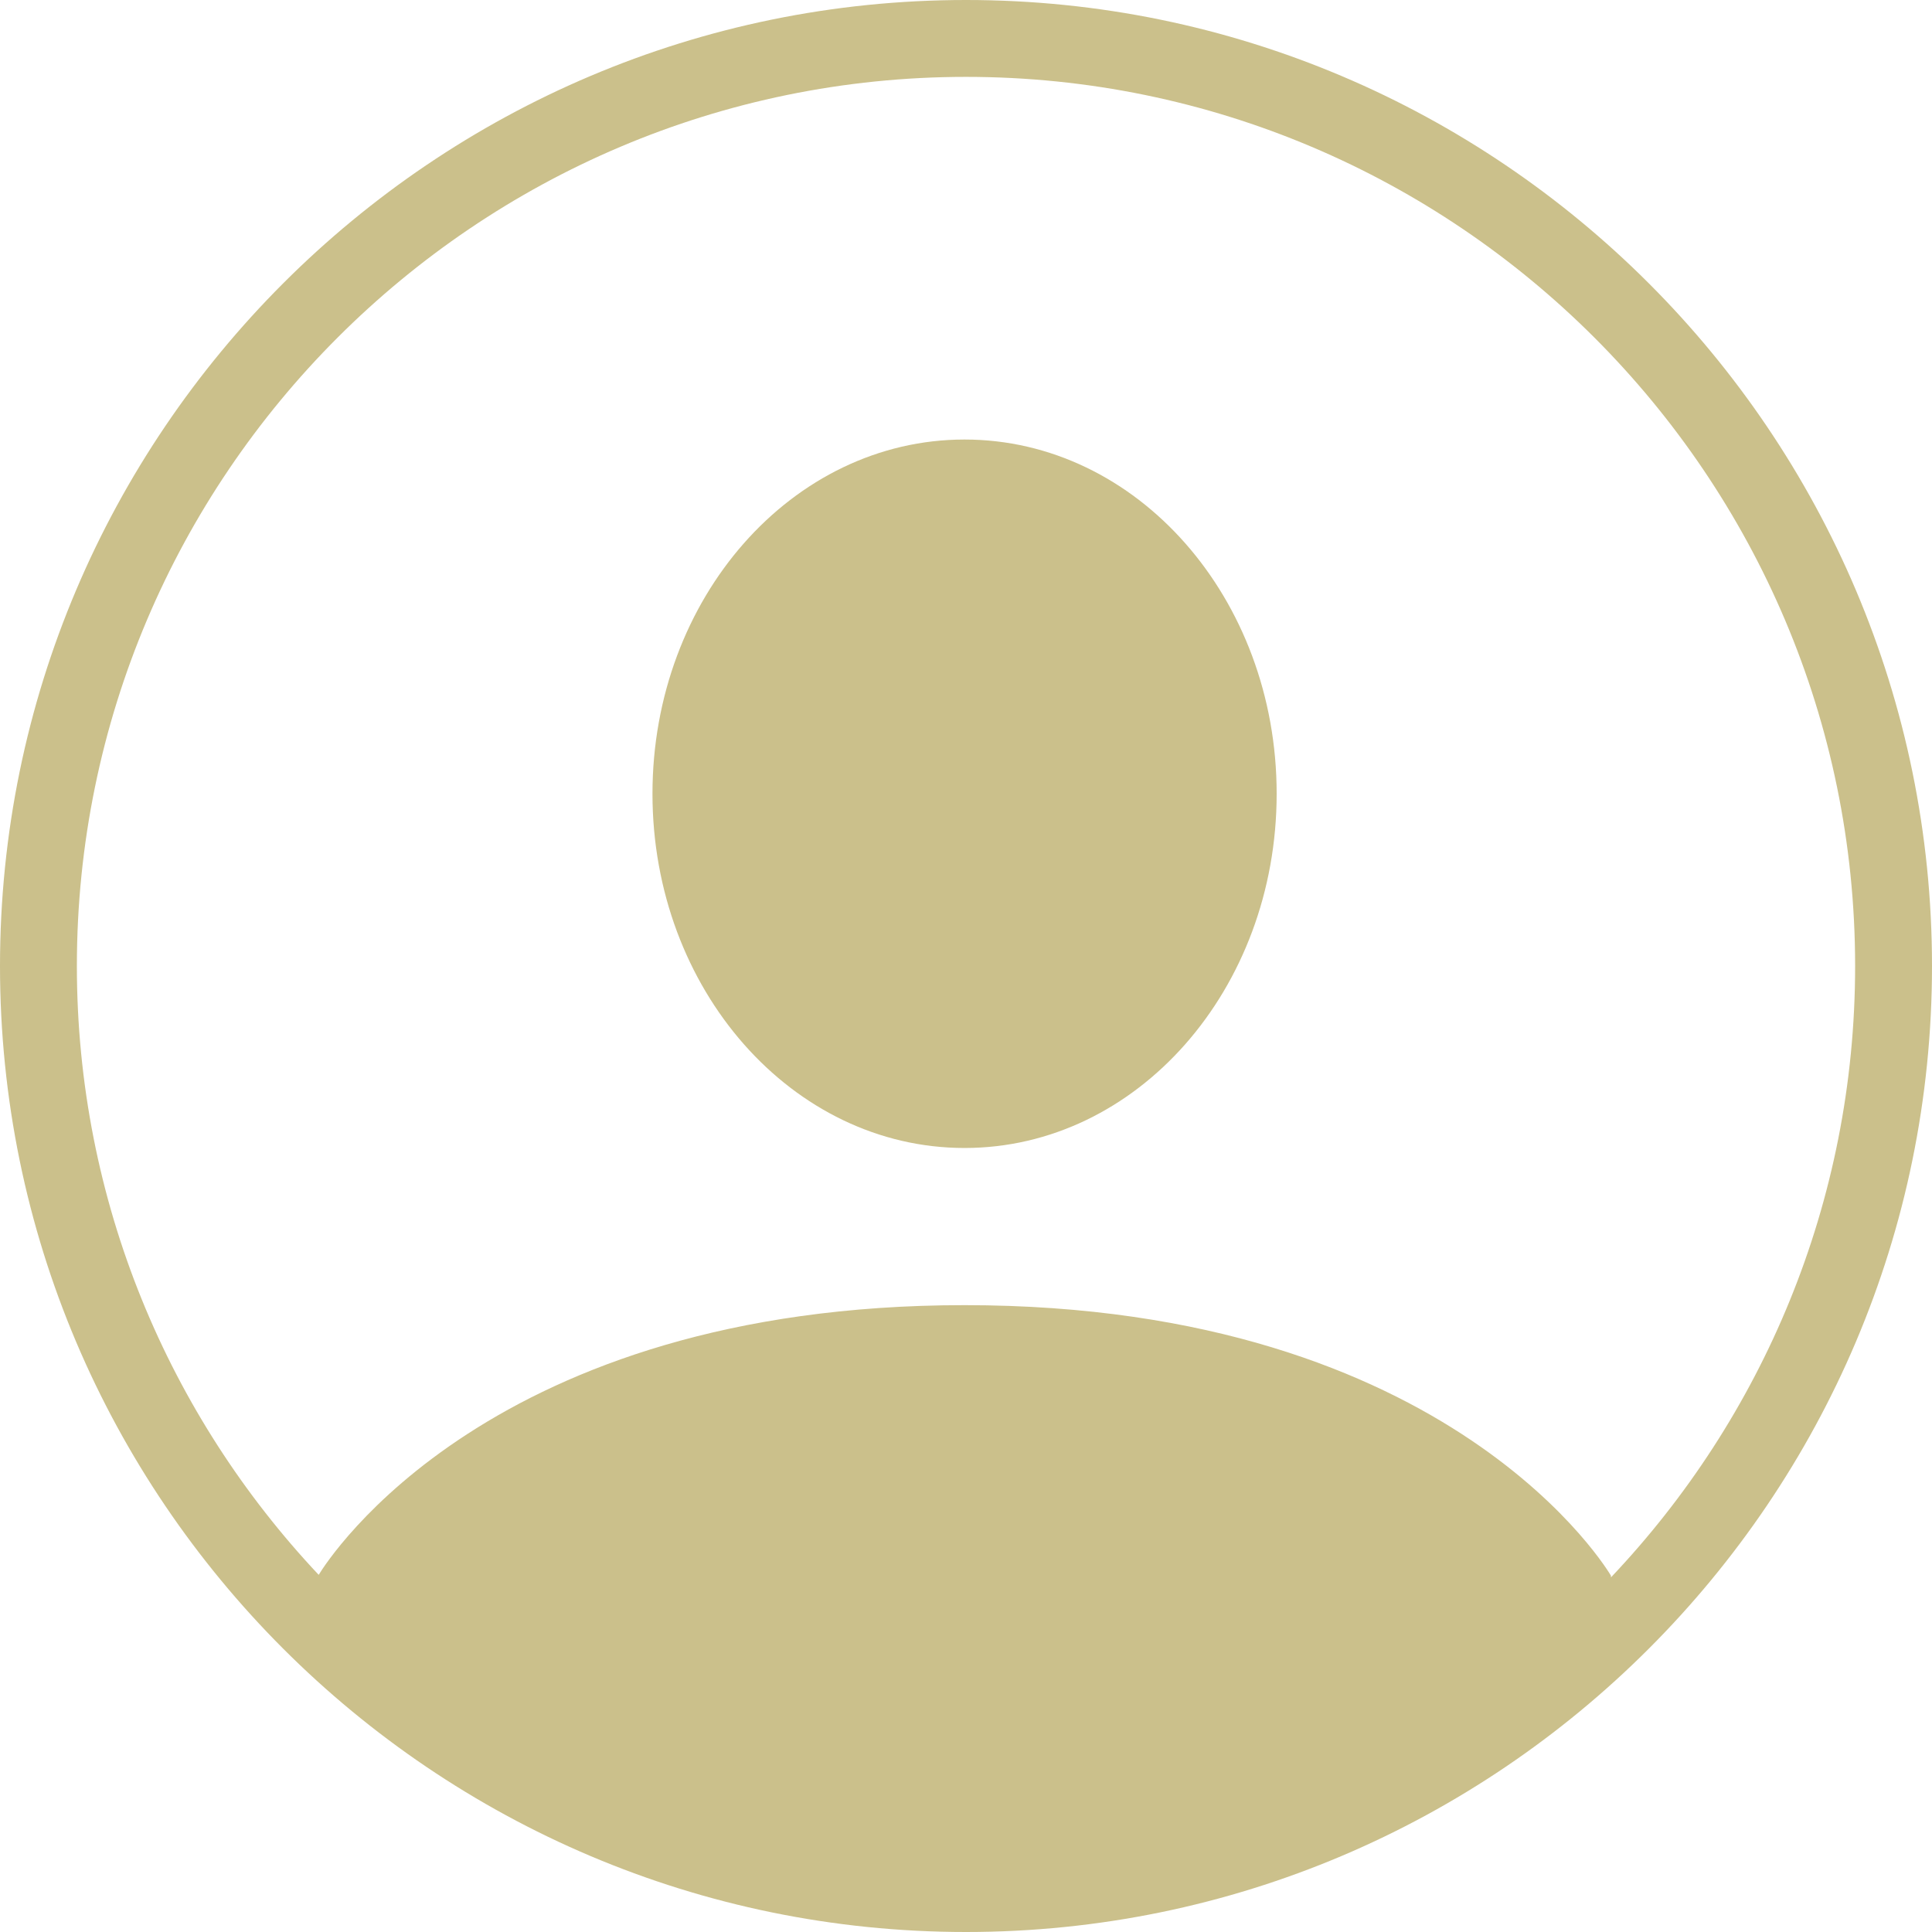 <?xml version="1.0" encoding="UTF-8" standalone="no"?><svg xmlns="http://www.w3.org/2000/svg" xmlns:xlink="http://www.w3.org/1999/xlink" fill="#000000" height="500" preserveAspectRatio="xMidYMid meet" version="1" viewBox="0.0 0.0 500.0 500.0" width="500" zoomAndPan="magnify"><g fill="#cbc08b" id="change1_1"><path d="M 249.629 113.75 C 205.023 113.75 168.859 154.797 168.859 205.426 C 168.859 256.055 205.023 297.098 249.629 297.098 C 294.238 297.098 330.398 256.055 330.398 205.426 C 330.398 154.797 294.238 113.75 249.629 113.75"/><path d="M 416.914 408.227 L 416.914 407.789 C 416.914 407.789 376.41 337.773 249.629 337.773 C 126.949 337.773 85.059 403.328 82.477 407.57 C 43.699 366.367 19.895 310.914 19.895 250 C 19.895 123.121 123.121 19.895 250 19.895 C 376.879 19.895 480.105 123.121 480.105 250 C 480.105 311.234 456.055 366.957 416.914 408.227 Z M 250 0 C 112.148 0 0 112.148 0 250 C 0 387.852 112.148 500 250 500 C 387.852 500 500 387.852 500 250 C 500 112.148 387.852 0 250 0"/></g></svg>